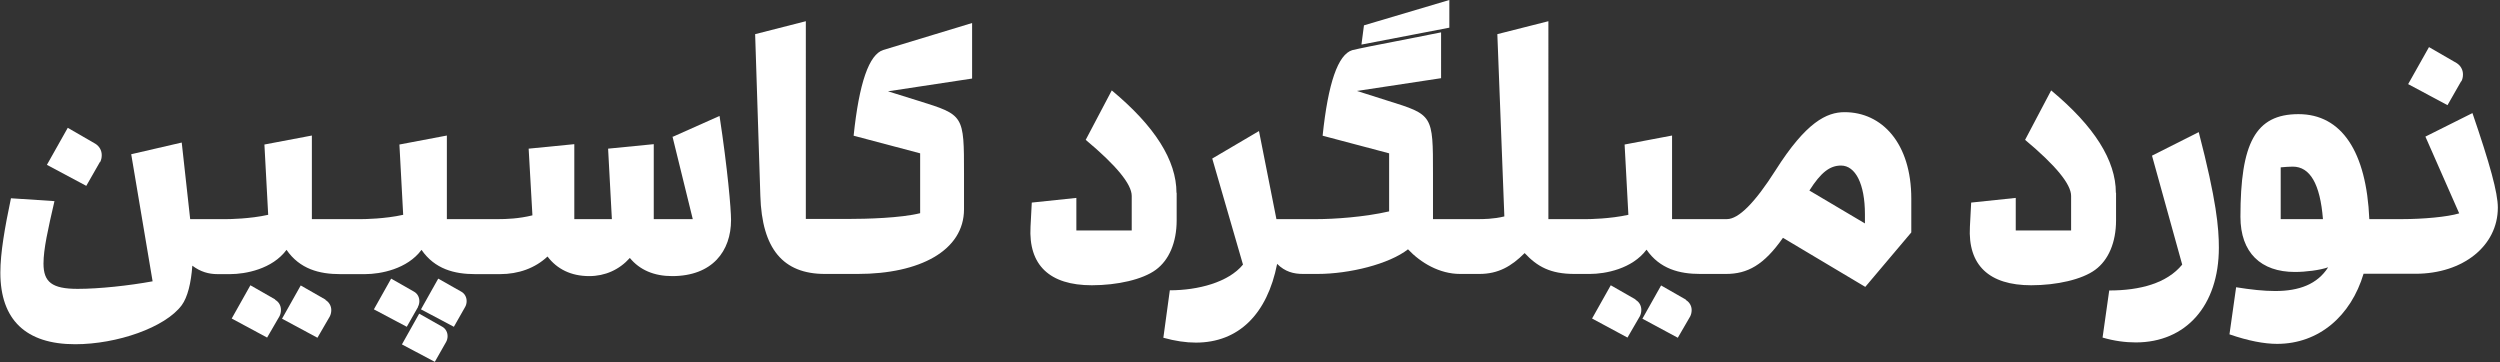 <?xml version="1.0" encoding="UTF-8"?>
<svg id="Layer_1" data-name="Layer 1" xmlns="http://www.w3.org/2000/svg" viewBox="0 0 139.08 20.14">
  <rect x="0" y="0" width="139.08" height="20.14" fill="#333333" stroke="none"/>
  <defs>
    <style>
      .cls-1 {
        fill: #fff;
        stroke-width: 0px;
      }
    </style>
  </defs>
  <path class="cls-1" d="M5.57,9.02c.06-.12.09-.24.09-.39,0-.26-.13-.49-.35-.63l-1.54-.89-1.16,2.06,2.19,1.17.76-1.33Z"/>
  <path class="cls-1" d="M15.31,16.66l-1.38-.79-1.04,1.85,1.97,1.06.69-1.19c.05-.1.08-.22.08-.35,0-.23-.11-.44-.32-.56"/>
  <path class="cls-1" d="M18.11,16.67l-1.38-.79-1.04,1.85,1.97,1.06.69-1.19c.05-.1.08-.22.08-.35,0-.23-.12-.44-.32-.56"/>
  <path class="cls-1" d="M23.25,17.07c.05-.09.08-.2.08-.32,0-.21-.1-.41-.29-.52l-1.28-.73-.96,1.71,1.83.97.63-1.11Z"/>
  <path class="cls-1" d="M25.67,16.23l-1.29-.73-.96,1.71,1.83.97.63-1.11c.05-.09.08-.2.08-.32,0-.21-.1-.41-.29-.52"/>
  <path class="cls-1" d="M24.61,18.18l-1.29-.73-.96,1.71,1.83.97.63-1.11c.05-.09.08-.2.08-.32,0-.21-.1-.41-.29-.52"/>
  <path class="cls-1" d="M37.41,7.59l1.13,4.6h-2.17v-4.17l-2.54.25.21,3.92h-2.09v-4.17l-2.54.25.21,3.71c-.76.19-1.48.21-1.88.21h-2.88v-4.65l-2.64.5.21,3.91c-1.02.23-2.19.24-2.3.24h-2.78v-4.65l-2.64.5.21,3.91c-1.02.23-2.19.24-2.3.24h-2.04l-.47-4.26-2.81.65,1.19,7.07c-1.31.24-2.97.42-4.17.42-1.43,0-1.9-.38-1.9-1.41,0-.8.25-1.91.61-3.47l-2.42-.16c-.34,1.62-.59,3.03-.59,4.14,0,2.62,1.42,3.98,4.16,3.98,2.33,0,5.01-.93,5.93-2.17.33-.45.52-1.24.59-2.2.45.34.91.47,1.4.47h.7c.86,0,2.35-.28,3.14-1.35.74,1.07,1.83,1.35,2.98,1.35h1.39c.86,0,2.35-.28,3.14-1.35.74,1.07,1.83,1.35,2.98,1.35h1.39c1.02,0,1.95-.33,2.64-.98.53.7,1.31,1.09,2.32,1.09.88,0,1.67-.35,2.26-1.01.55.67,1.35,1.01,2.35,1.01,2.25,0,3.28-1.4,3.28-3.12,0-.62-.19-2.83-.64-5.79l-2.6,1.16Z"/>
  <path class="cls-1" d="M47.49,7.55l3.7.98v3.33c-1.08.27-2.98.32-4.01.32h-2.35V1.18l-2.82.72.29,9c.09,2.94,1.26,4.34,3.59,4.34h1.83c3.45,0,5.91-1.3,5.91-3.6v-1.96c0-3.29,0-3.28-2.53-4.07l-1.7-.53,4.68-.71V1.28l-4.94,1.5q-1.19.37-1.65,4.76"/>
  <path class="cls-1" d="M65.45,10.73q0-2.71-3.6-5.7l-1.45,2.75q2.56,2.14,2.56,3.12v1.92h-3.08v-1.81l-2.48.26-.07,1.34c-.12,2.14,1.06,3.26,3.41,3.26,1.42,0,2.83-.32,3.56-.86.74-.54,1.16-1.53,1.16-2.75v-1.54Z"/>
  <path class="cls-1" d="M90.99,16.66l-1.38-.79-1.04,1.85,1.97,1.06.69-1.19c.05-.1.08-.22.08-.35,0-.23-.11-.44-.32-.56"/>
  <path class="cls-1" d="M93.79,16.67l-1.38-.79-1.04,1.85,1.97,1.06.69-1.19c.05-.1.08-.22.08-.35,0-.23-.12-.44-.32-.56"/>
  <path class="cls-1" d="M102.62,6.24c-1,0-2.14.55-3.84,3.23q-1.73,2.72-2.71,2.72h-3.05v-4.65l-2.64.5.21,3.91c-1.03.23-2.2.24-2.3.24h-2.15V1.18l-2.84.72.39,10.14c-.6.15-1.2.15-1.45.15h-2.52v-2.52c0-3.29,0-3.28-2.53-4.07l-1.7-.54,4.68-.71V1.8s-2.91.58-3.96.78c-.24.04-.98.21-.98.21q-1.19.36-1.65,4.76l3.7.98v3.23c-1.39.32-3.08.43-4.01.43h-2.26l-.97-4.9-2.6,1.53,1.71,5.9c-.81.99-2.51,1.43-4.07,1.43l-.36,2.64c.65.18,1.25.27,1.81.27,2.38,0,3.97-1.59,4.52-4.38.44.44.92.56,1.44.56h.8c1.79,0,3.99-.55,5.04-1.37.71.75,1.75,1.37,2.9,1.37h1.07c1.05,0,1.78-.42,2.52-1.16.7.75,1.43,1.16,2.77,1.16h.86c.86,0,2.35-.28,3.15-1.35.74,1.07,1.83,1.35,2.98,1.35h1.44c1.19,0,2.11-.49,3.17-2.01l4.58,2.73,2.56-3.03v-1.88c0-3.08-1.63-4.81-3.71-4.81ZM103.75,12.43l-3.09-1.83c.64-1.01,1.14-1.39,1.76-1.39.8,0,1.33,1.02,1.33,2.71v.51ZM80.63,0l-4.75,1.41-.14,1.07,4.89-.94V0Z"/>
  <path class="cls-1" d="M117.71,10.73q0-2.71-3.6-5.7l-1.45,2.75q2.56,2.14,2.56,3.12v1.92h-3.08v-1.81l-2.48.26-.07,1.34c-.12,2.14,1.06,3.26,3.41,3.26,1.42,0,2.83-.32,3.56-.86.74-.54,1.16-1.53,1.16-2.75v-1.54Z"/>
  <path class="cls-1" d="M119.72,8.66l1.68,6.06c-.85,1.04-2.35,1.44-4.06,1.44l-.37,2.62c.65.19,1.27.27,1.85.27,2.78,0,4.62-2.04,4.62-5.27,0-1.1-.13-2.62-1.12-6.43l-2.6,1.31Z"/>
  <path class="cls-1" d="M136.93,4.53c.06-.12.09-.24.09-.39,0-.26-.13-.49-.35-.63l-1.54-.89-1.16,2.06,2.19,1.17.76-1.33Z"/>
  <path class="cls-1" d="M137.55,6.29l-2.62,1.31,1.88,4.27c-.66.2-2.02.32-3.17.32h-1.83c-.16-3.75-1.54-5.84-3.94-5.84s-3.23,1.62-3.23,5.71c0,2,1.14,3.07,3.03,3.07.6,0,1.4-.1,1.85-.26-.6.94-1.61,1.32-2.94,1.32-.65,0-1.37-.08-2.18-.21l-.37,2.62c1.04.36,1.93.53,2.65.53,2.33,0,4.11-1.56,4.81-3.9h2.89c2.64,0,4.58-1.55,4.58-3.68,0-.83-.44-2.42-1.42-5.28M126.88,12.19v-2.88c.22-.02.48-.04.67-.04q1.45,0,1.68,2.92h-2.35Z"/>
</svg>